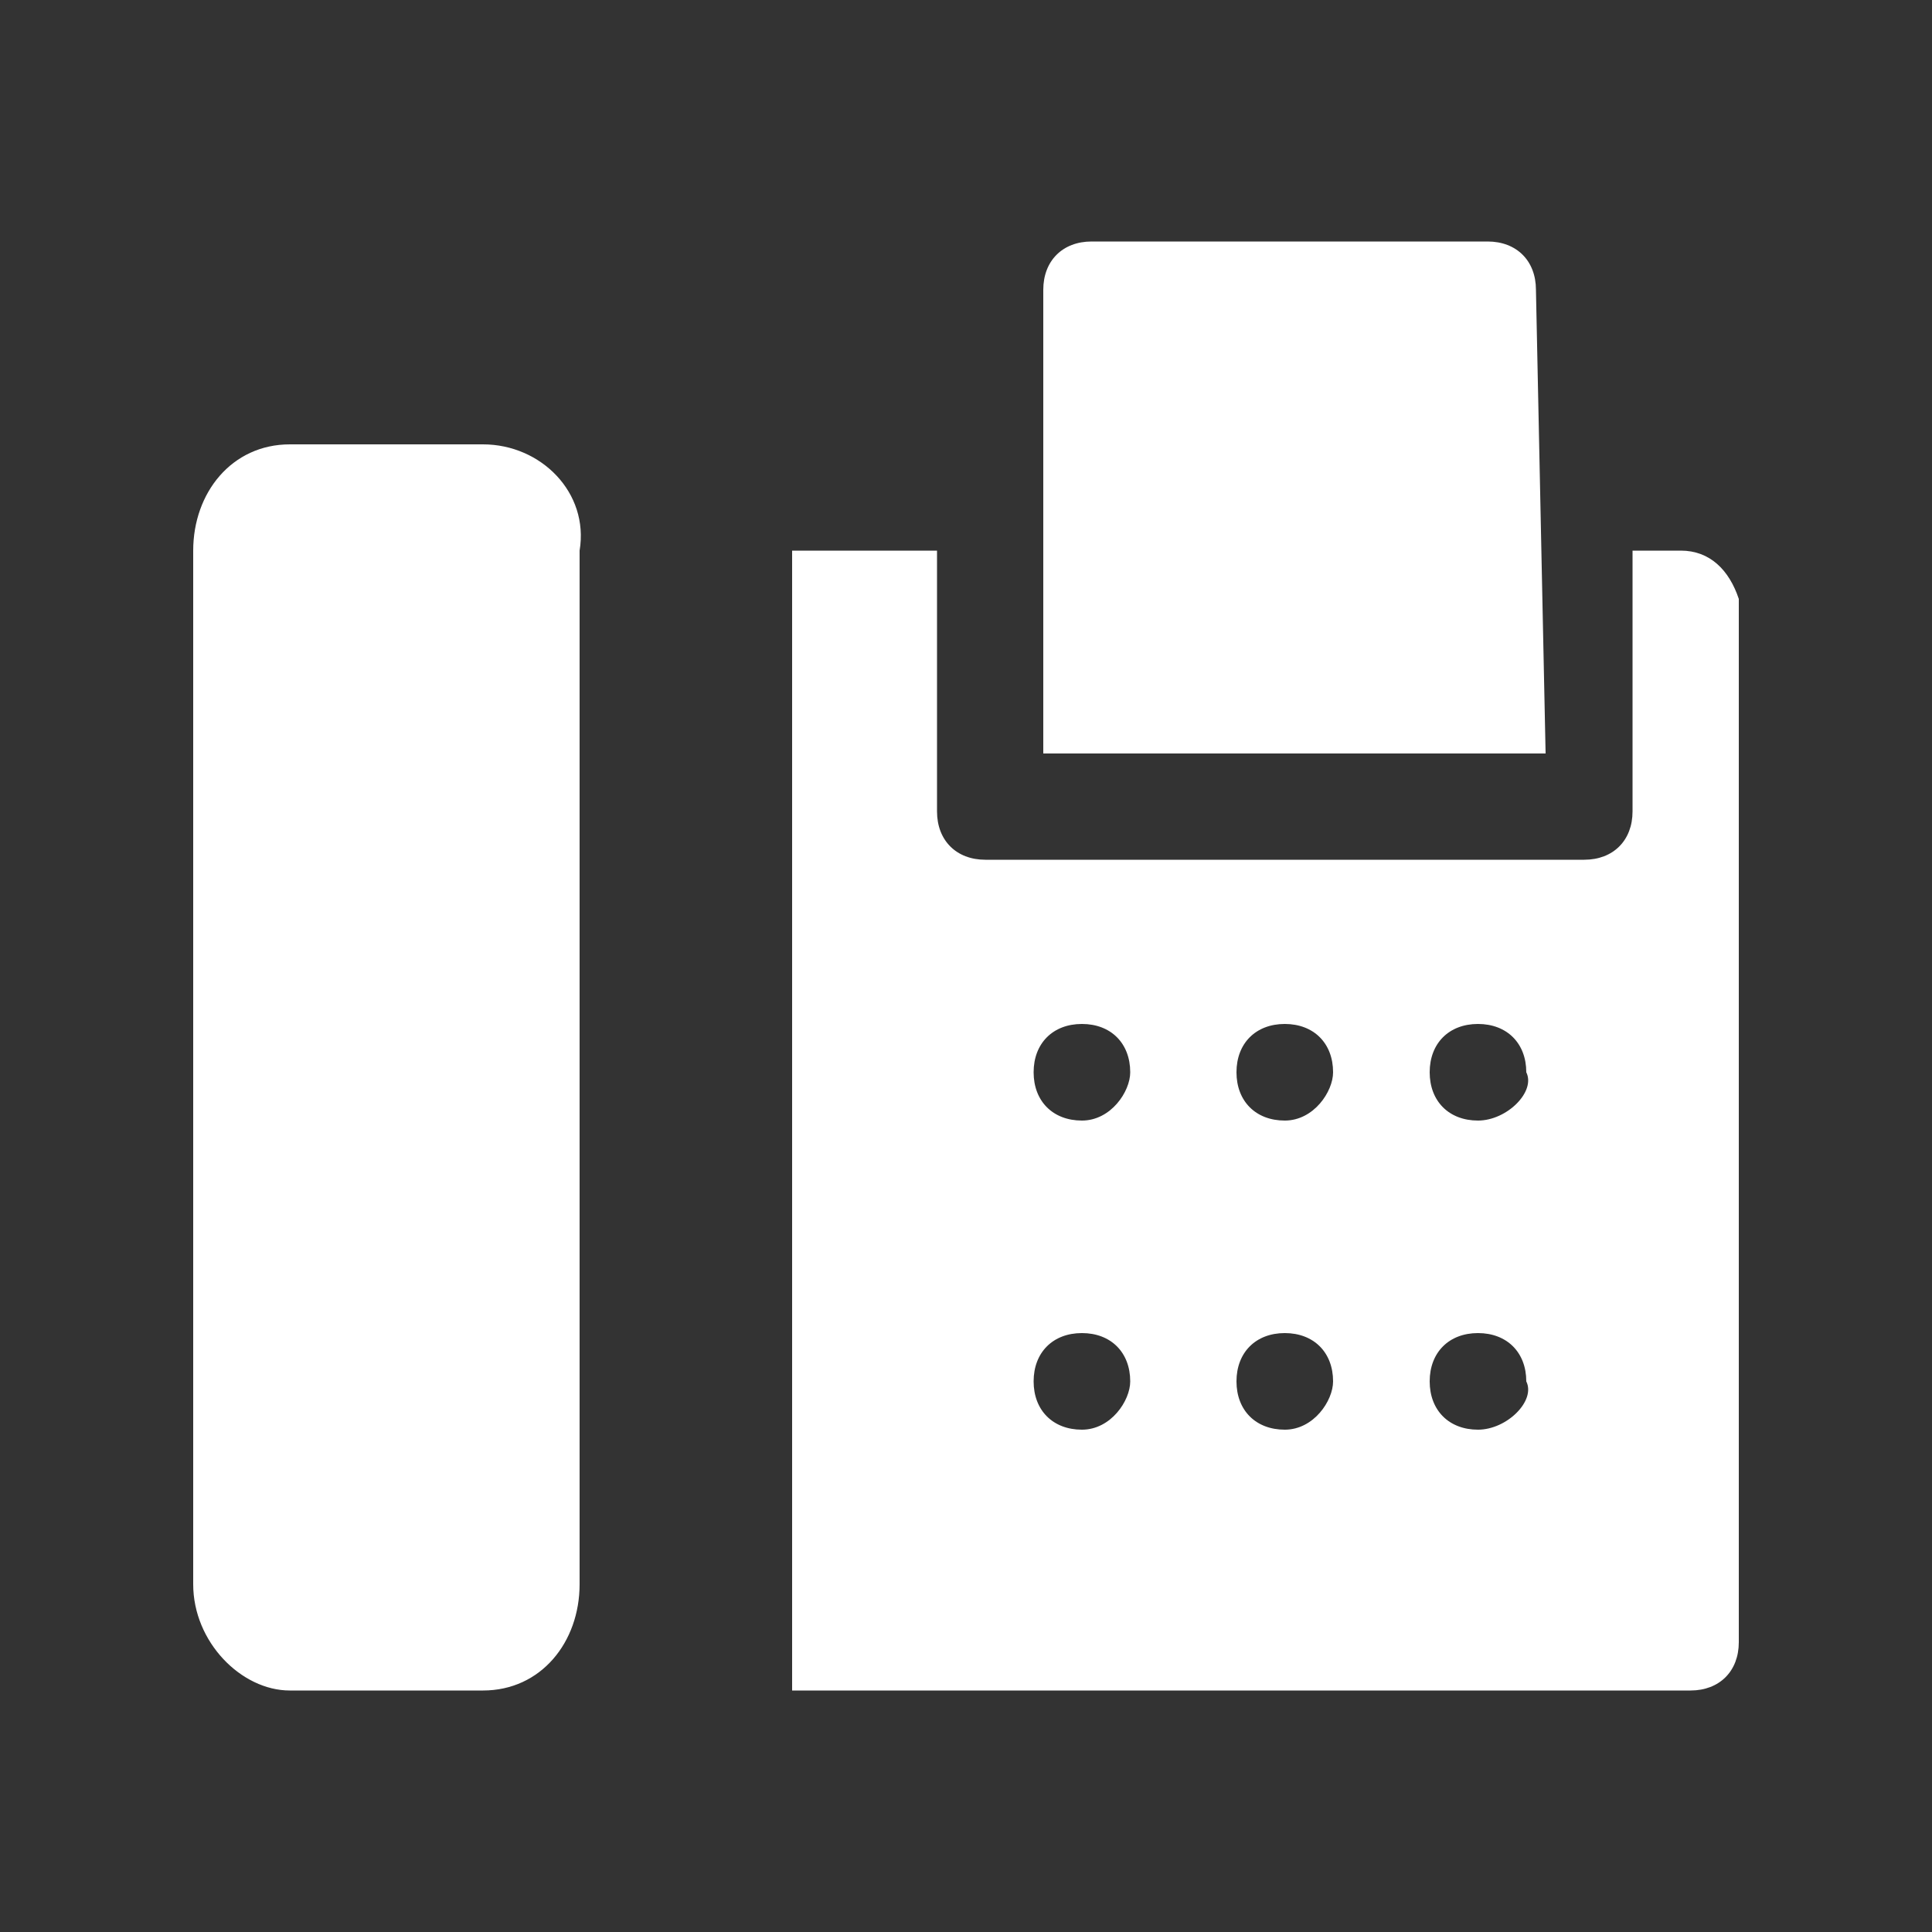 <?xml version="1.0" encoding="utf-8"?>
<!-- Generator: Adobe Illustrator 24.2.0, SVG Export Plug-In . SVG Version: 6.00 Build 0)  -->
<svg version="1.1" id="Layer_1" xmlns="http://www.w3.org/2000/svg" xmlns:xlink="http://www.w3.org/1999/xlink" x="0px" y="0px"
	 viewBox="0 0 20 20" style="enable-background:new 0 0 20 20;" xml:space="preserve">
<rect x="0" y="0" width="20" height="20" fill="#333333" stroke="none"/>
<style type="text/css">
	.st0{fill:#FFFFFF;}
</style>
<g>
	<g>
		<path class="st0" d="M5,4.6H3c-0.6,0-1,0.5-1,1.1v10.7c0,0.6,0.5,1.1,1,1.1H5c0.6,0,1-0.5,1-1.1V5.7C6.1,5.1,5.6,4.6,5,4.6z
			 M15.9,3c0-0.3-0.2-0.5-0.5-0.5h-4.1c-0.3,0-0.5,0.2-0.5,0.5v4.8H16L15.9,3L15.9,3z M17.4,5.7h-0.5v2.7c0,0.3-0.2,0.5-0.5,0.5
			h-6.2c-0.3,0-0.5-0.2-0.5-0.5V5.7H8.2v11.8h9.3c0.3,0,0.5-0.2,0.5-0.5V6.2C17.9,5.9,17.7,5.7,17.4,5.7z M11.2,14.8
			c-0.3,0-0.5-0.2-0.5-0.5s0.2-0.5,0.5-0.5s0.5,0.2,0.5,0.5C11.7,14.5,11.5,14.8,11.2,14.8z M11.2,11.6c-0.3,0-0.5-0.2-0.5-0.5
			s0.2-0.5,0.5-0.5s0.5,0.2,0.5,0.5C11.7,11.3,11.5,11.6,11.2,11.6z M13.3,14.8c-0.3,0-0.5-0.2-0.5-0.5s0.2-0.5,0.5-0.5
			s0.5,0.2,0.5,0.5C13.8,14.5,13.6,14.8,13.3,14.8z M13.3,11.6c-0.3,0-0.5-0.2-0.5-0.5s0.2-0.5,0.5-0.5s0.5,0.2,0.5,0.5
			C13.8,11.3,13.6,11.6,13.3,11.6z M15.3,14.8c-0.3,0-0.5-0.2-0.5-0.5s0.2-0.5,0.5-0.5s0.5,0.2,0.5,0.5
			C15.9,14.5,15.6,14.8,15.3,14.8z M15.3,11.6c-0.3,0-0.5-0.2-0.5-0.5s0.2-0.5,0.5-0.5s0.5,0.2,0.5,0.5
			C15.9,11.3,15.6,11.6,15.3,11.6z"/>
	</g>
</g>
</svg>
